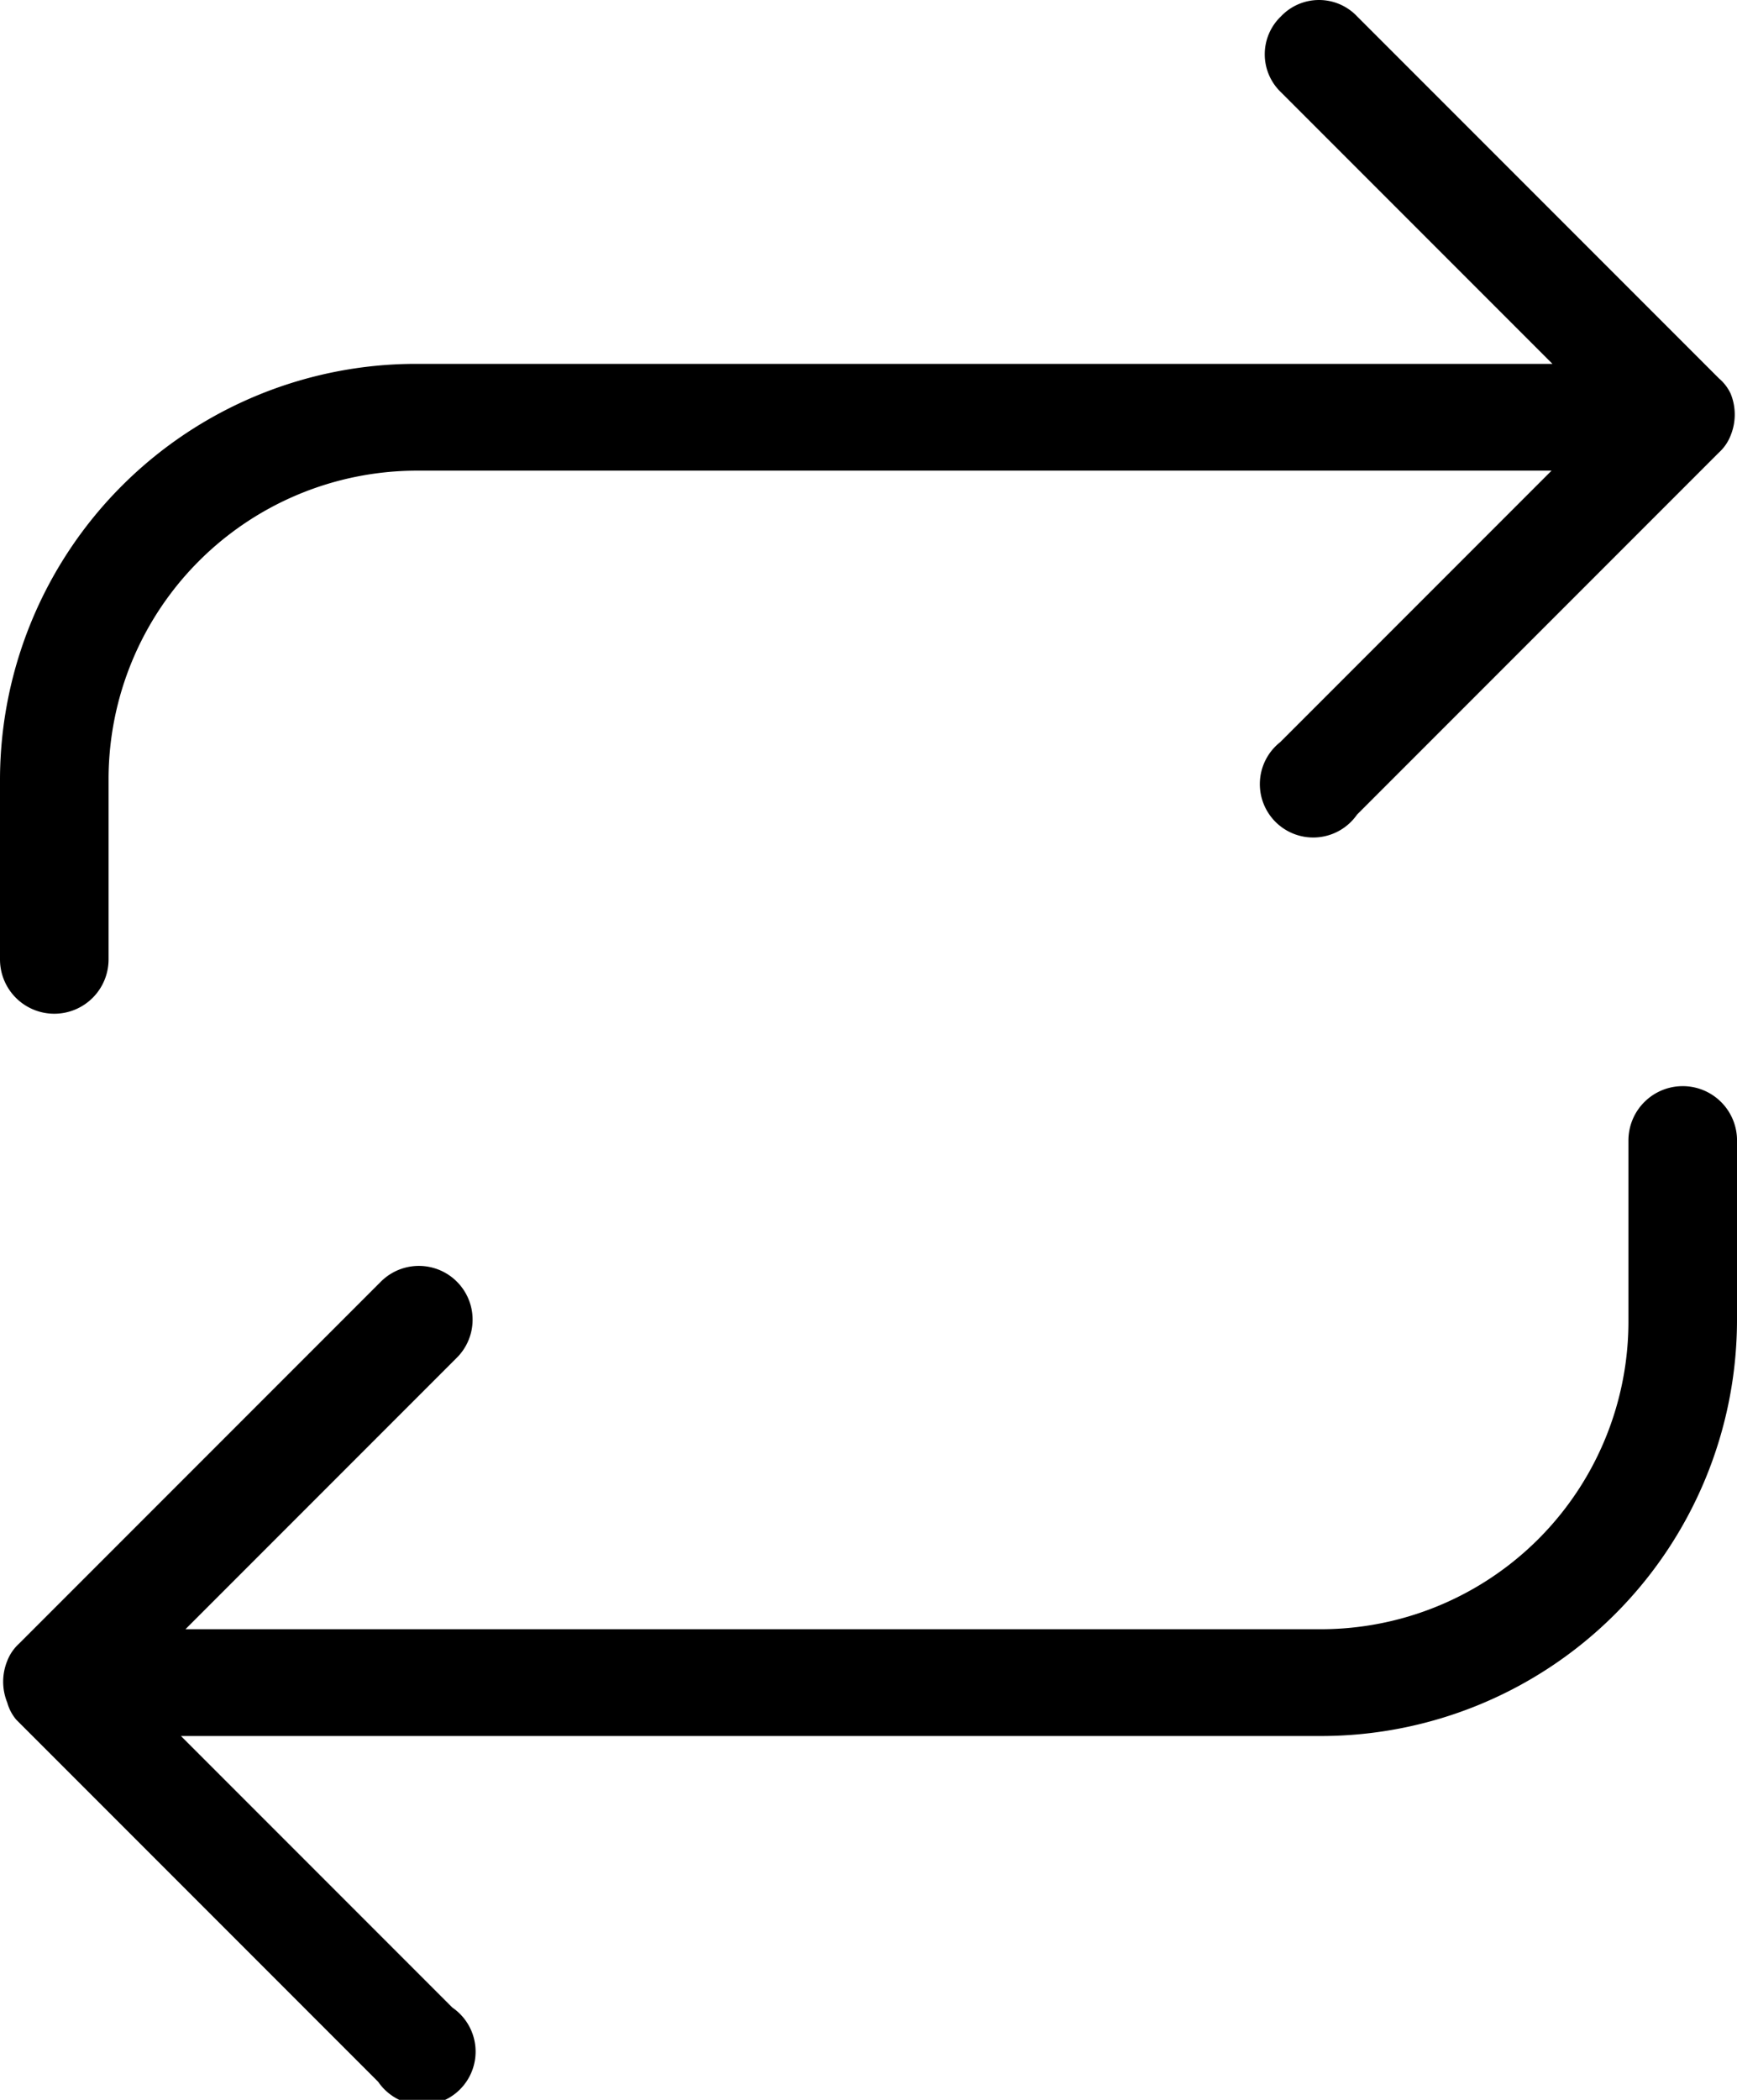 <svg id="Layer_1" data-name="Layer 1" xmlns="http://www.w3.org/2000/svg" viewBox="0 0 19.2 23.2"><path d="M.6,11.2a.6.6,0,0,0,.6-.6v-2A3.41,3.41,0,0,1,4.6,5.2H17.15l-3,3A.59.59,0,1,0,15,9l4-4a.5.5,0,0,0,.13-.19.61.61,0,0,0,0-.46A.5.5,0,0,0,19,4.18l-4-4a.58.58,0,0,0-.84,0,.58.58,0,0,0,0,.84l3,3H4.6A4.6,4.6,0,0,0,0,8.6v2A.6.6,0,0,0,.6,11.2Z"/><path d="M18.6,12a.6.6,0,0,0-.6.6v2A3.4,3.4,0,0,1,14.6,18H2.05l3-3a.59.59,0,0,0-.84-.84l-4,4a.5.5,0,0,0-.13.19.61.61,0,0,0,0,.46A.5.5,0,0,0,.18,19l4,4A.59.59,0,1,0,5,22.18l-3-3H14.6a4.6,4.6,0,0,0,4.6-4.6v-2A.6.6,0,0,0,18.6,12Z"/></svg>